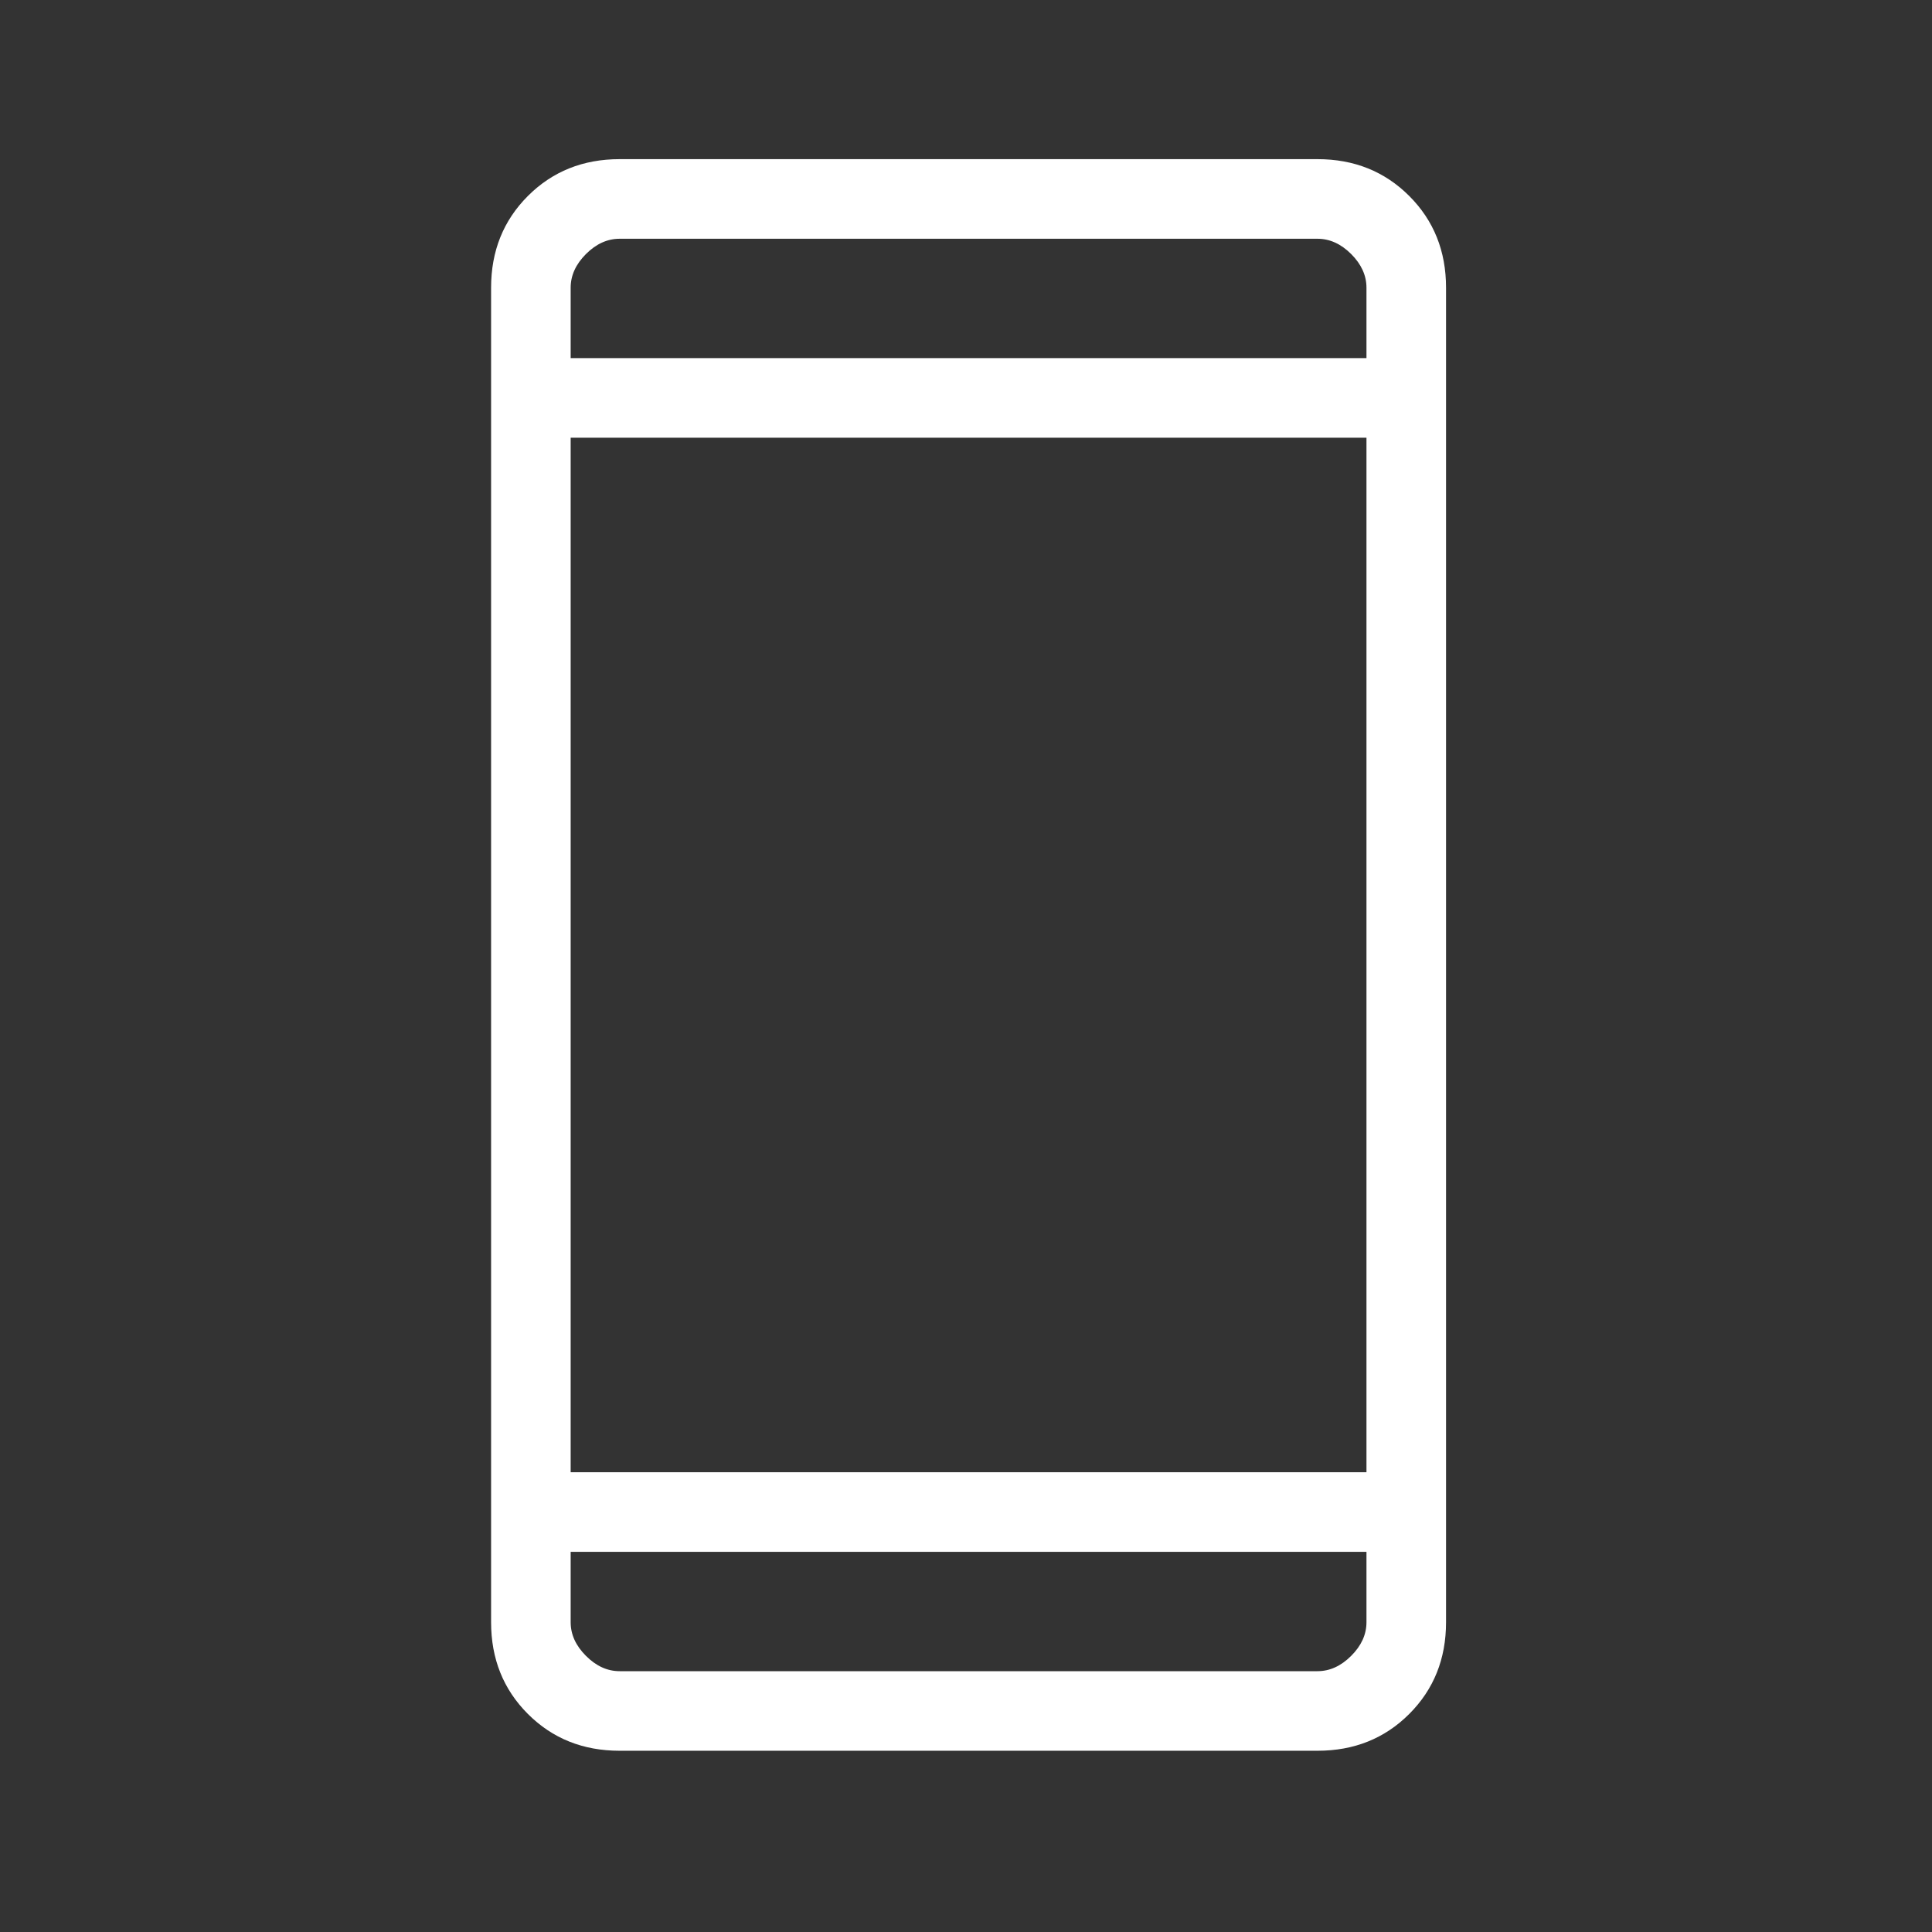 <svg width="64" height="64" viewBox="0 0 64 64" fill="none" xmlns="http://www.w3.org/2000/svg">
<rect x="0" y="0" width="64" height="64" fill="#333333" stroke="none"/>
<path d="M20.526 57.996C19.313 57.996 18.3 57.59 17.487 56.777C16.674 55.964 16.268 54.951 16.268 53.738V9.531C16.268 8.318 16.674 7.305 17.487 6.492C18.3 5.679 19.313 5.272 20.526 5.272H43.643C44.857 5.272 45.87 5.679 46.683 6.492C47.496 7.305 47.902 8.318 47.902 9.531V53.738C47.902 54.951 47.496 55.964 46.683 56.777C45.87 57.59 44.857 57.996 43.643 57.996H20.526ZM18.904 51.406V53.738C18.904 54.144 19.073 54.516 19.411 54.853C19.748 55.191 20.12 55.36 20.526 55.36H43.643C44.049 55.36 44.421 55.191 44.759 54.853C45.097 54.516 45.266 54.144 45.266 53.738V51.406H18.904ZM18.904 48.77H45.266V14.499H18.904V48.77ZM18.904 11.863H45.266V9.531C45.266 9.125 45.097 8.753 44.759 8.415C44.421 8.078 44.049 7.909 43.643 7.909H20.526C20.12 7.909 19.748 8.078 19.411 8.415C19.073 8.753 18.904 9.125 18.904 9.531V11.863Z" fill="white"/>
</svg>

